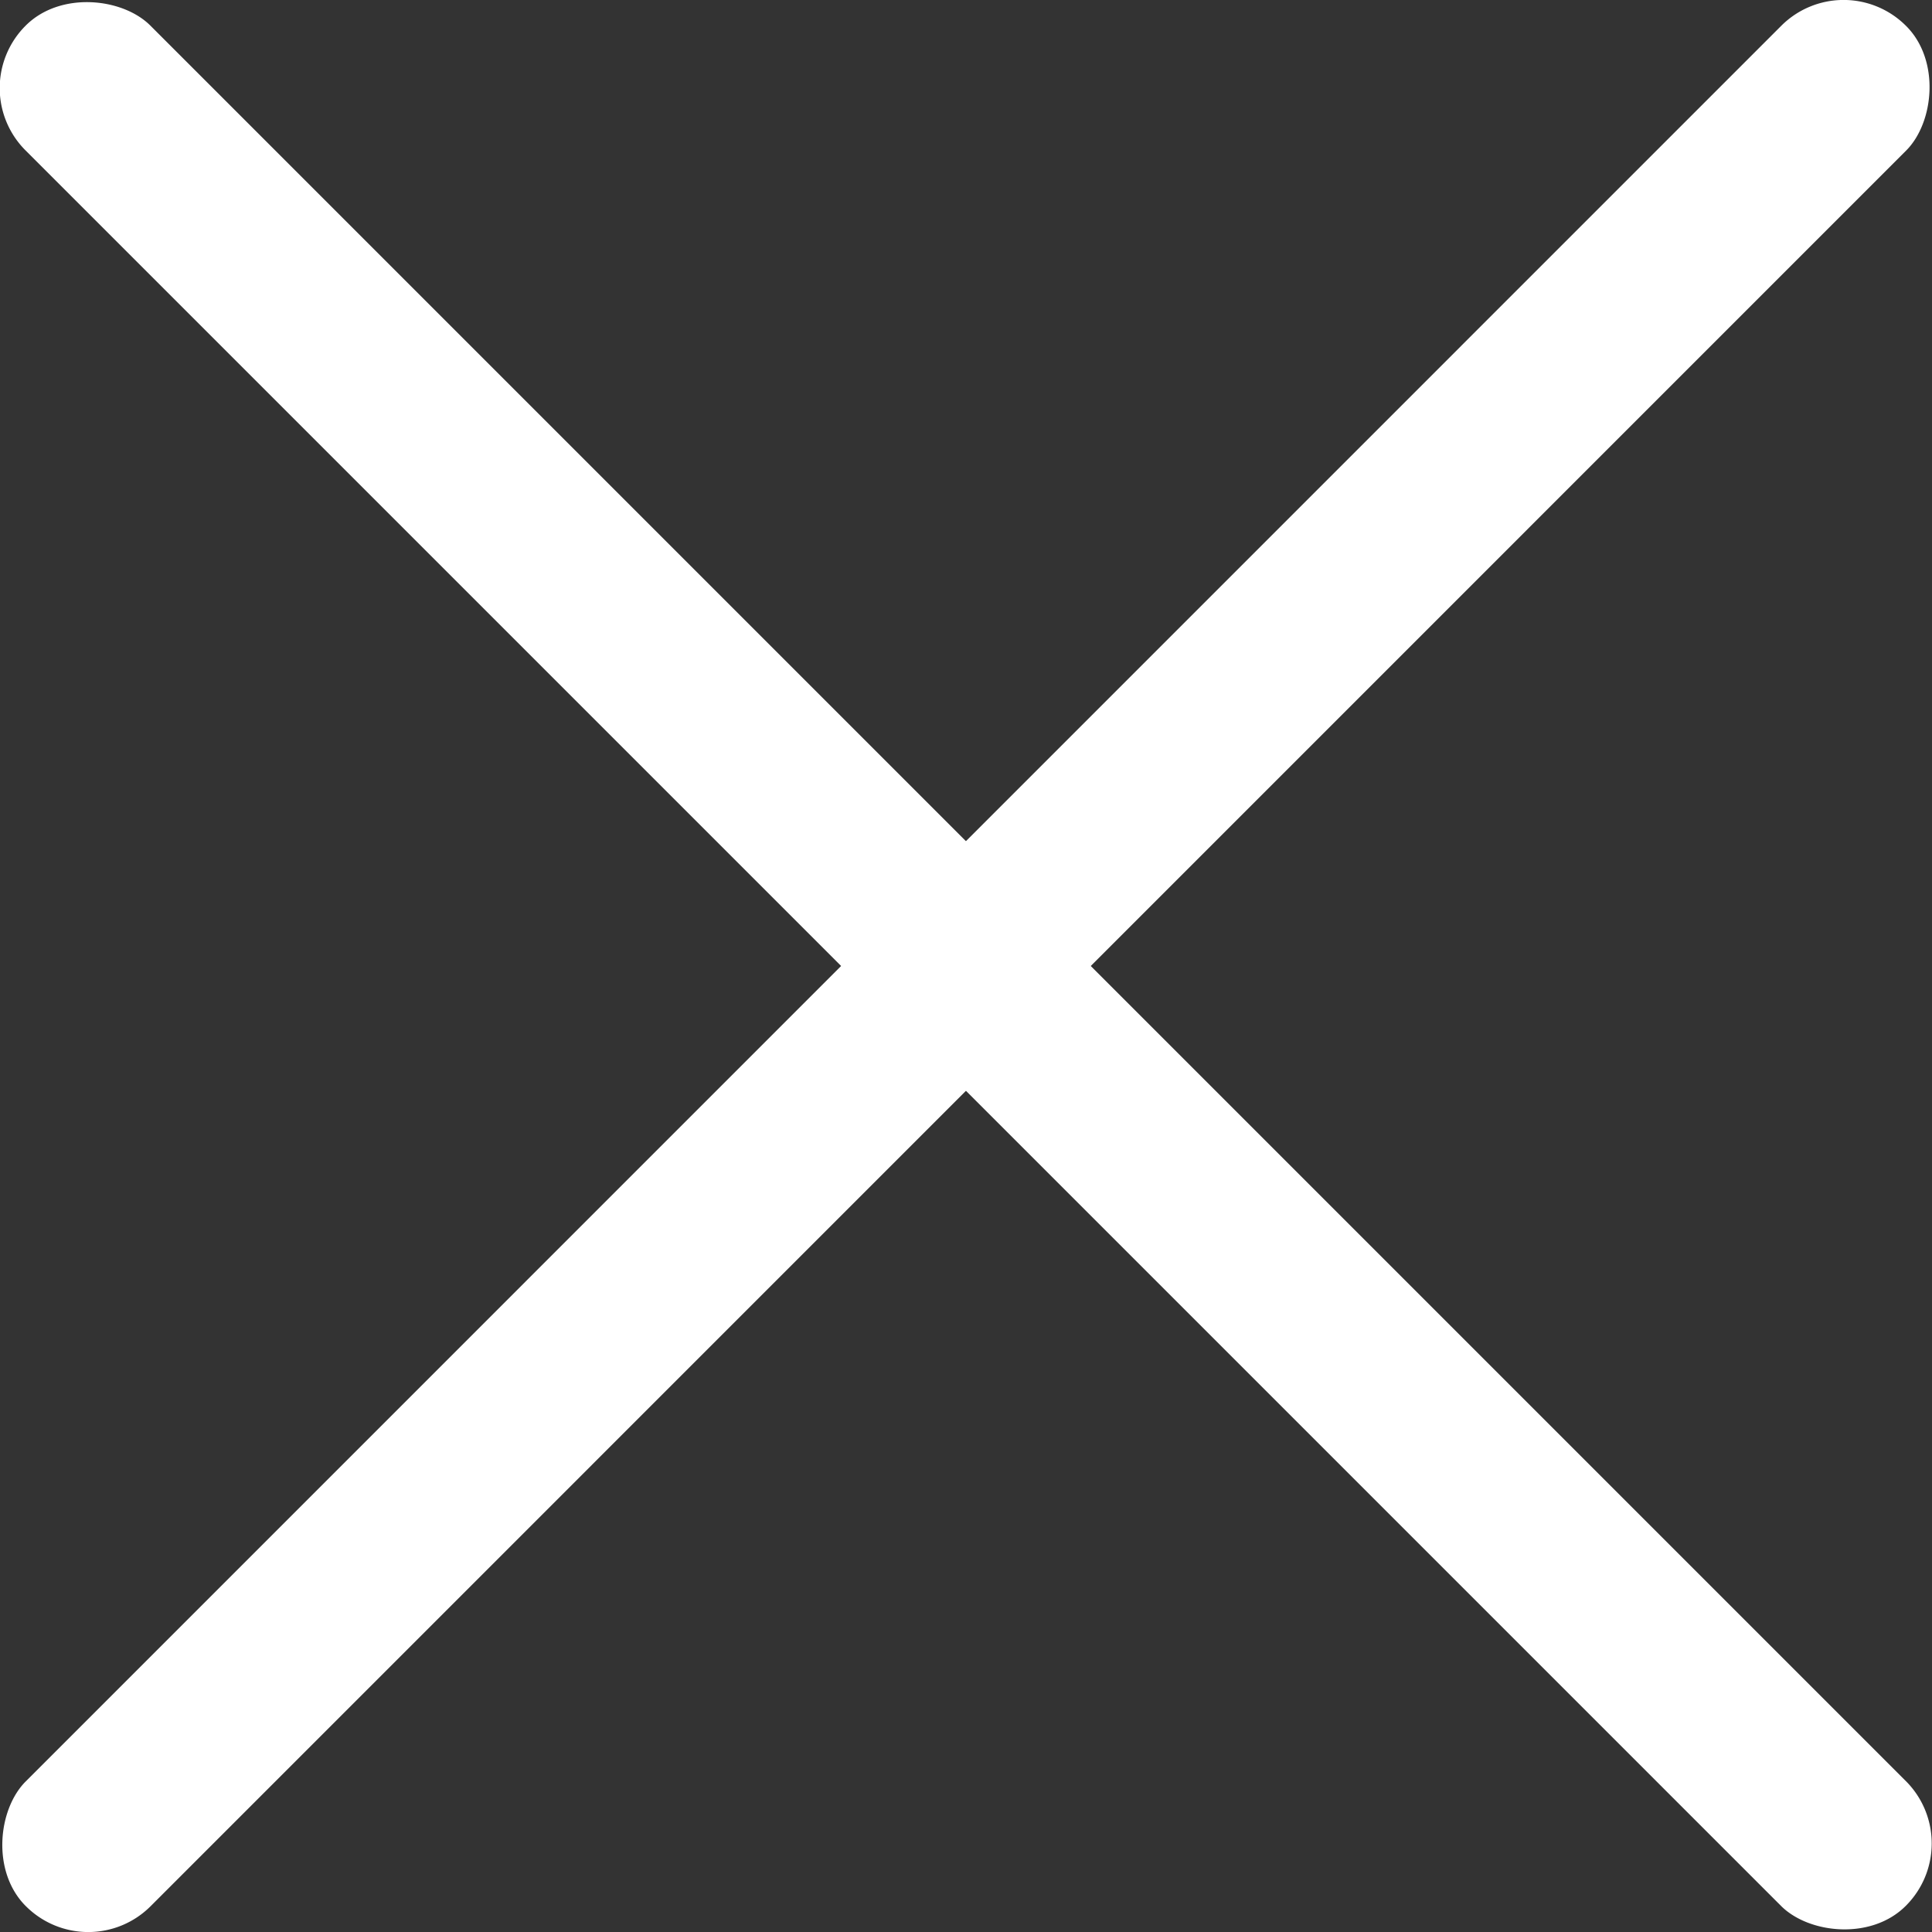 <svg id="Livello_1" data-name="Livello 1" xmlns="http://www.w3.org/2000/svg" viewBox="0 0 1200 1200"><rect x="0" y="0" width="1200" height="1200" fill="#333333" stroke="none"/><defs><style>.cls-1{fill:#ffffff;}</style></defs><path class="cls-1" d="M1183.79,16l.14.13c21.37,21.38,17.32,60.08,0,77.4L93.52,1184a54.74,54.74,0,0,1-77.4,0l-.14-.13c-21.37-21.38-17.32-60.08,0-77.4L1106.39,16A54.74,54.74,0,0,1,1183.79,16Z"/><path class="cls-1" d="M1183.79,1183.68l-.14.14c-21.37,21.37-60.07,17.33-77.39,0L15.85,93.41a54.74,54.74,0,0,1,0-77.4l.13-.13c21.38-21.37,60.07-17.33,77.4,0L1183.79,1106.29A54.72,54.72,0,0,1,1183.79,1183.68Z"/></svg>
